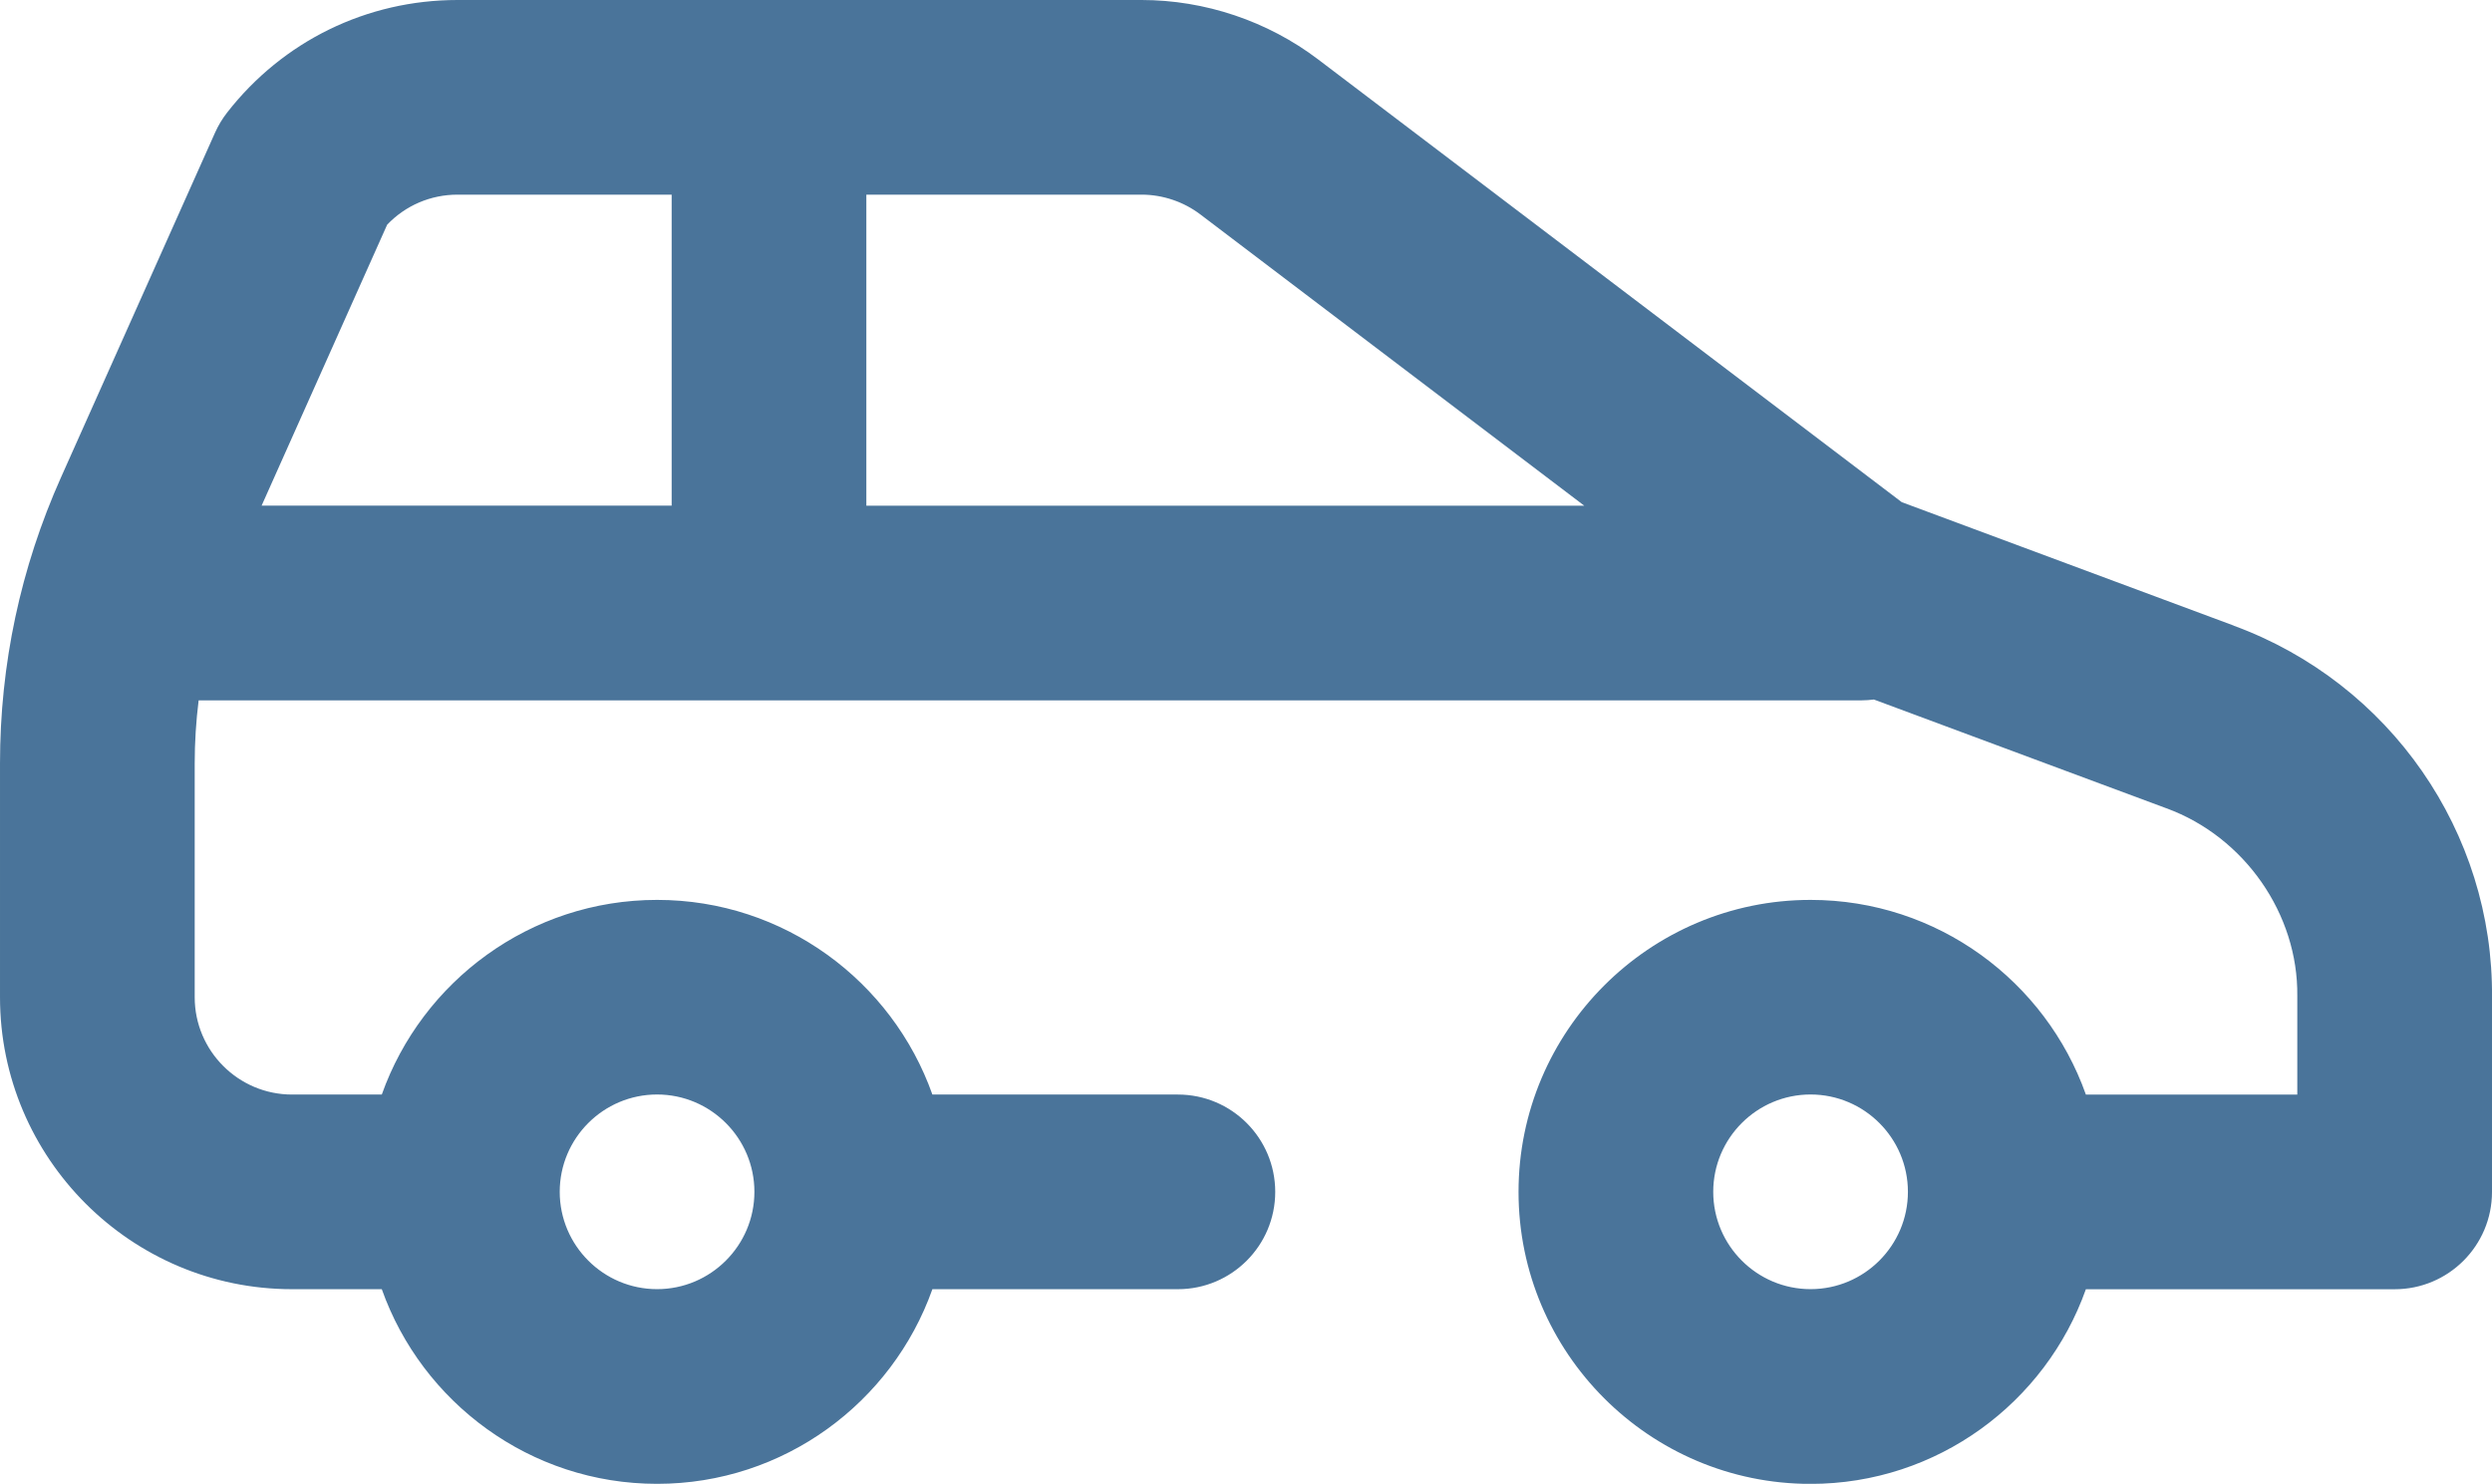 <svg xmlns="http://www.w3.org/2000/svg" xmlns:xlink="http://www.w3.org/1999/xlink" xmlns:xodm="http://www.corel.com/coreldraw/odm/2003" xml:space="preserve" width="135.467mm" height="80.674mm" style="shape-rendering:geometricPrecision; text-rendering:geometricPrecision; image-rendering:optimizeQuality; fill-rule:evenodd; clip-rule:evenodd" viewBox="0 0 930.1 553.9"> <defs>  <style type="text/css">   <![CDATA[    .fil0 {fill:#4A749A;fill-rule:nonzero}   ]]>  </style> </defs> <g id="Capa_x0020_1">    <path class="fil0" d="M833.7 233.53l-123.89 -46.07 -217.86 -165.3c-18.84,-14.29 -42.24,-22.16 -65.88,-22.16l-255.31 0c-33.85,0 -65.19,15.32 -85.99,42.02 -1.8,2.31 -3.31,4.83 -4.51,7.5l-57.48 128.65c-15.12,33.84 -22.78,69.78 -22.78,106.84l0 87.24c0,60.1 48.9,109 109,109l33.5 0c15,42.29 55.38,72.66 102.75,72.66 47.36,0 87.75,-30.38 102.75,-72.66l91.63 0c20.07,0 36.33,-16.27 36.33,-36.33 0,-20.07 -16.27,-36.33 -36.33,-36.33l-91.63 0c-15,-42.29 -55.38,-72.66 -102.75,-72.66 -47.36,0 -87.75,30.38 -102.75,72.66l-33.5 0c-20.03,0 -36.33,-16.3 -36.33,-36.33l0 -87.24c0,-7.94 0.5,-15.8 1.47,-23.58l620.71 0c1.54,0 3.06,-0.13 4.55,-0.31l109.04 40.55c0.06,0.02 0.11,0.04 0.17,0.06 29.11,10.66 49.19,39.47 48.82,70.08 -0,0.15 -0,0.29 -0,0.44l0 36.33 -78.91 -0c-15,-42.29 -55.38,-72.66 -102.75,-72.66 -60.1,0 -109,48.9 -109,109 0,60.1 48.9,109 109,109 47.36,0 87.75,-30.38 102.75,-72.66l115.25 0c20.06,0 36.33,-16.27 36.33,-36.33l0 -72.46c0.64,-61.72 -38.07,-117.51 -96.39,-138.91zm-588.46 175.04c20.03,0 36.33,16.3 36.33,36.33 0,20.03 -16.3,36.33 -36.33,36.33 -20.03,0 -36.33,-16.3 -36.33,-36.33 0,-20.03 16.3,-36.33 36.33,-36.33zm5.45 -219.81l-153.05 0 46.86 -104.88c6.83,-7.17 16.22,-11.22 26.26,-11.22l79.93 0 0 116.11 -0 0zm72.66 0l0 -116.1 102.71 0c7.88,0 15.68,2.62 21.96,7.39l143.28 108.72 -267.96 0 0 -0zm352.42 292.47c-20.03,0 -36.33,-16.3 -36.33,-36.33 0,-20.03 16.3,-36.33 36.33,-36.33 20.03,0 36.33,16.3 36.33,36.33 0,20.03 -16.3,36.33 -36.33,36.33z"></path> </g></svg>